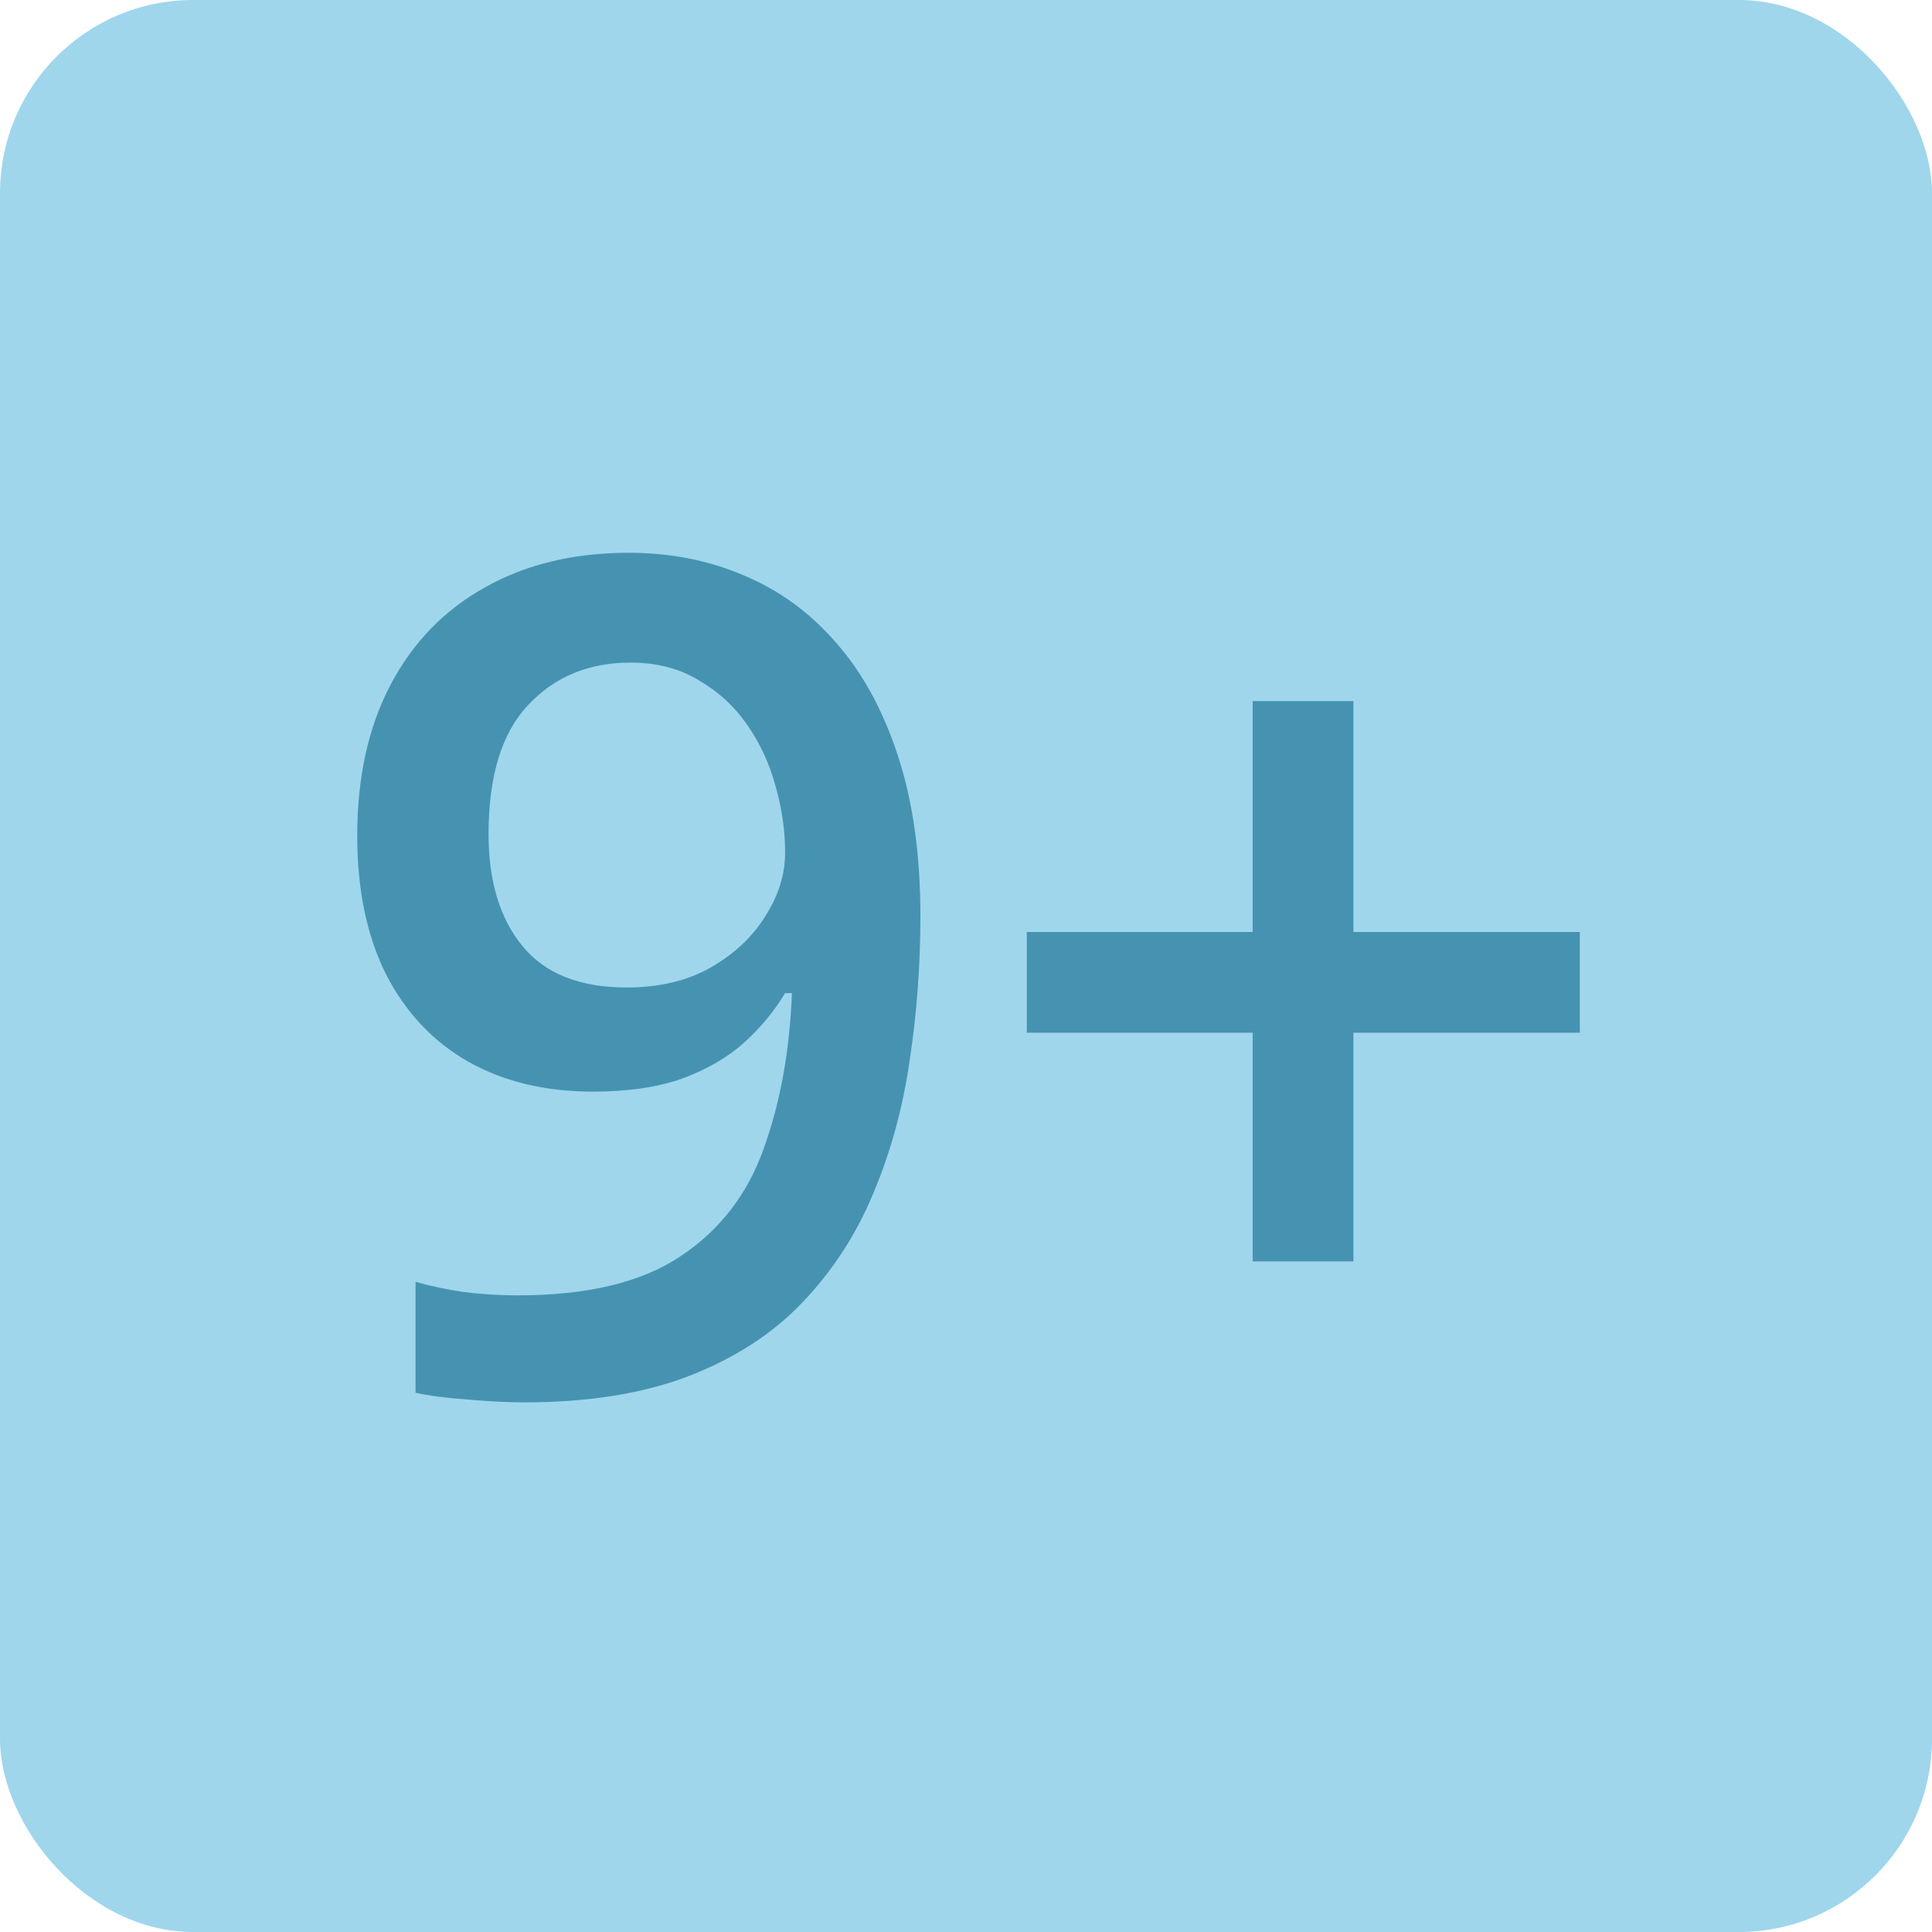 <?xml version="1.0" encoding="UTF-8"?> <svg xmlns="http://www.w3.org/2000/svg" width="50" height="50" viewBox="0 0 50 50" fill="none"> <rect width="50" height="50" rx="5" fill="#9FD6EC"></rect> <path d="M23.82 23.71C23.82 24.98 23.727 26.225 23.542 27.445C23.366 28.666 23.054 29.809 22.605 30.873C22.165 31.938 21.555 32.88 20.773 33.7C20.002 34.511 19.025 35.145 17.844 35.605C16.662 36.063 15.236 36.293 13.566 36.293C13.146 36.293 12.658 36.269 12.102 36.22C11.555 36.181 11.105 36.122 10.754 36.044V33.173C11.125 33.28 11.54 33.368 11.999 33.437C12.468 33.495 12.932 33.524 13.391 33.524C15.197 33.524 16.604 33.188 17.609 32.514C18.625 31.84 19.343 30.912 19.763 29.73C20.192 28.549 20.436 27.206 20.495 25.702H20.319C20.036 26.171 19.68 26.601 19.25 26.991C18.82 27.372 18.288 27.68 17.653 27.914C17.019 28.139 16.247 28.251 15.339 28.251C14.108 28.251 13.034 27.992 12.116 27.475C11.208 26.957 10.5 26.205 9.992 25.219C9.494 24.223 9.245 23.026 9.245 21.63C9.245 20.116 9.533 18.812 10.109 17.719C10.685 16.625 11.501 15.785 12.556 15.199C13.61 14.604 14.851 14.306 16.276 14.306C17.351 14.306 18.342 14.501 19.25 14.892C20.168 15.273 20.969 15.858 21.652 16.649C22.336 17.431 22.868 18.412 23.249 19.594C23.63 20.766 23.82 22.138 23.82 23.71ZM16.32 17.148C15.236 17.148 14.352 17.514 13.669 18.246C12.985 18.969 12.644 20.082 12.644 21.586C12.644 22.807 12.937 23.773 13.523 24.486C14.108 25.199 15.007 25.556 16.218 25.556C17.058 25.556 17.78 25.385 18.386 25.043C19.001 24.691 19.475 24.247 19.807 23.71C20.148 23.173 20.319 22.626 20.319 22.069C20.319 21.493 20.236 20.917 20.07 20.341C19.914 19.765 19.67 19.237 19.338 18.759C19.006 18.28 18.586 17.895 18.078 17.602C17.58 17.299 16.994 17.148 16.32 17.148ZM35.026 24.12H40.886V26.727H35.026V32.645H32.419V26.727H26.574V24.12H32.419V18.144H35.026V24.12Z" fill="#4693B1"></path> </svg> 